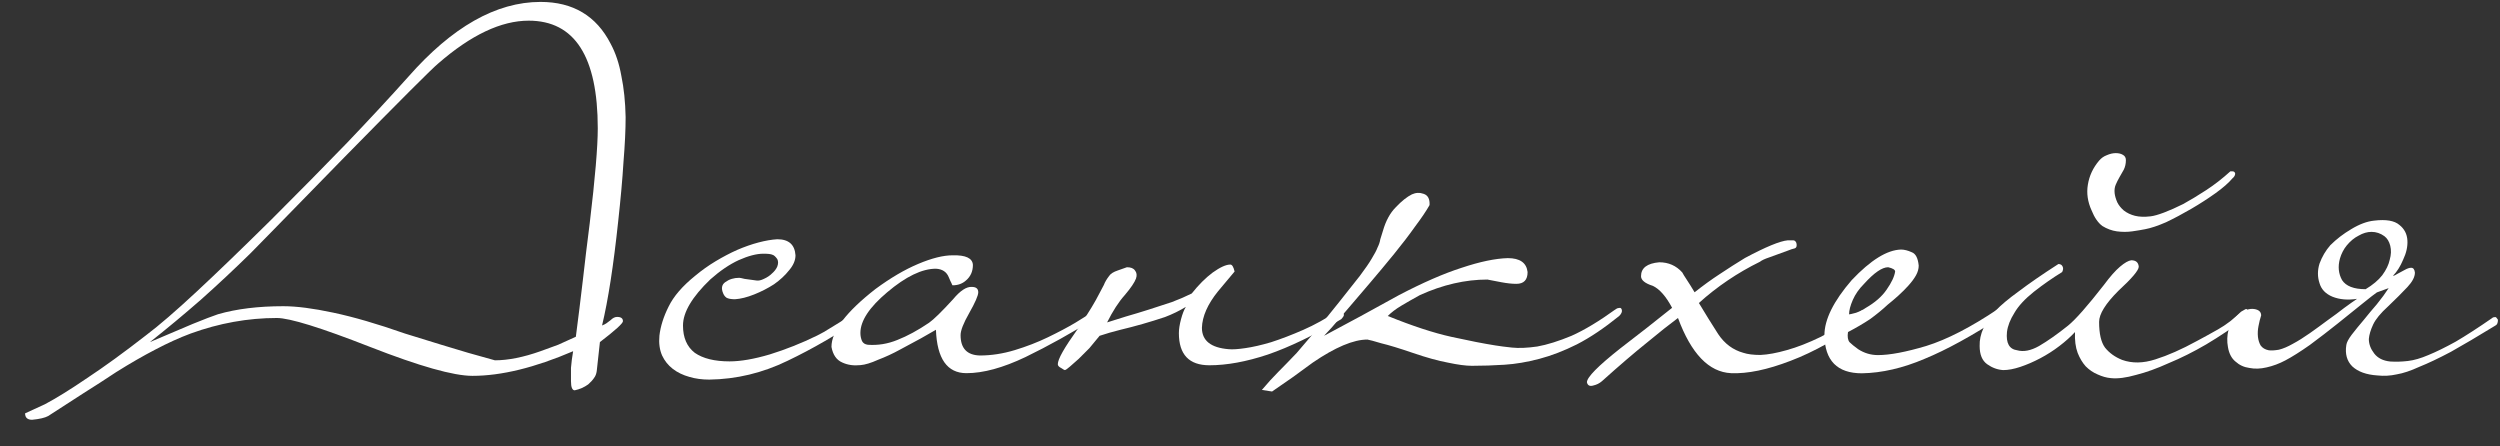 <?xml version="1.0" encoding="UTF-8"?> <svg xmlns="http://www.w3.org/2000/svg" width="56" height="10" viewBox="0 0 56 10" fill="none"><rect x="0" y="0" width="56" height="10" fill="#333333" stroke="none"/><path d="M53.41 5.29C53.322 5.226 53.226 5.194 53.122 5.194C53.026 5.194 52.93 5.222 52.834 5.278C52.738 5.326 52.65 5.398 52.57 5.494C52.498 5.582 52.446 5.682 52.414 5.794C52.366 5.97 52.382 6.13 52.462 6.274C52.55 6.41 52.726 6.478 52.99 6.478C53.15 6.382 53.274 6.278 53.362 6.166C53.45 6.046 53.506 5.93 53.53 5.818C53.562 5.706 53.566 5.602 53.542 5.506C53.518 5.41 53.474 5.338 53.41 5.29ZM51.19 8.074C51.054 8.146 50.914 8.198 50.77 8.23C50.634 8.262 50.506 8.266 50.386 8.242C50.266 8.226 50.162 8.178 50.074 8.098C49.986 8.026 49.93 7.918 49.906 7.774C49.882 7.646 49.886 7.518 49.918 7.39C49.942 7.254 50.014 7.142 50.134 7.054C50.262 6.95 50.382 6.906 50.494 6.922C50.598 6.938 50.65 6.986 50.65 7.066C50.626 7.138 50.606 7.218 50.59 7.306C50.574 7.386 50.57 7.466 50.578 7.546C50.586 7.618 50.606 7.682 50.638 7.738C50.678 7.794 50.738 7.83 50.818 7.846C50.874 7.854 50.95 7.85 51.046 7.834C51.142 7.81 51.246 7.766 51.358 7.702C51.478 7.638 51.606 7.558 51.742 7.462C51.878 7.366 52.01 7.27 52.138 7.174C52.274 7.078 52.398 6.986 52.51 6.898C52.63 6.81 52.726 6.742 52.798 6.694C52.59 6.726 52.406 6.71 52.246 6.646C52.094 6.582 51.998 6.482 51.958 6.346C51.91 6.202 51.91 6.054 51.958 5.902C52.014 5.75 52.094 5.614 52.198 5.494C52.334 5.358 52.49 5.238 52.666 5.134C52.85 5.022 53.022 4.958 53.182 4.942C53.446 4.91 53.634 4.942 53.746 5.038C53.858 5.126 53.918 5.242 53.926 5.386C53.934 5.522 53.902 5.666 53.83 5.818C53.766 5.97 53.69 6.09 53.602 6.178C53.626 6.178 53.662 6.162 53.71 6.13C53.766 6.098 53.818 6.07 53.866 6.046C53.922 6.014 53.97 5.998 54.01 5.998C54.058 5.998 54.086 6.034 54.094 6.106C54.094 6.202 54.038 6.31 53.926 6.43C53.814 6.55 53.67 6.694 53.494 6.862C53.326 7.014 53.214 7.15 53.158 7.27C53.102 7.39 53.07 7.498 53.062 7.594C53.062 7.706 53.102 7.814 53.182 7.918C53.262 8.022 53.382 8.082 53.542 8.098C53.67 8.106 53.802 8.102 53.938 8.086C54.074 8.07 54.226 8.026 54.394 7.954C54.57 7.882 54.774 7.782 55.006 7.654C55.238 7.518 55.51 7.342 55.822 7.126C55.838 7.11 55.862 7.102 55.894 7.102C55.91 7.102 55.93 7.122 55.954 7.162C55.954 7.234 55.934 7.278 55.894 7.294C55.502 7.534 55.17 7.73 54.898 7.882C54.626 8.026 54.39 8.138 54.19 8.218C53.998 8.306 53.83 8.362 53.686 8.386C53.542 8.418 53.398 8.426 53.254 8.41C53.006 8.394 52.818 8.326 52.69 8.206C52.57 8.086 52.526 7.926 52.558 7.726C52.566 7.67 52.606 7.594 52.678 7.498C52.758 7.394 52.846 7.286 52.942 7.174C53.038 7.054 53.138 6.934 53.242 6.814C53.346 6.686 53.434 6.566 53.506 6.454L53.242 6.55C53.194 6.582 53.086 6.666 52.918 6.802C52.758 6.93 52.574 7.078 52.366 7.246C52.166 7.406 51.958 7.566 51.742 7.726C51.526 7.878 51.342 7.994 51.19 8.074Z" fill="white"></path><path d="M50.068 3.886C50.068 3.926 50.048 3.962 50.008 3.994C49.92 4.098 49.792 4.21 49.624 4.33C49.456 4.45 49.276 4.566 49.084 4.678C48.892 4.79 48.704 4.89 48.52 4.978C48.336 5.058 48.18 5.11 48.052 5.134C47.972 5.15 47.876 5.166 47.764 5.182C47.652 5.198 47.536 5.198 47.416 5.182C47.304 5.166 47.196 5.126 47.092 5.062C46.996 4.99 46.916 4.874 46.852 4.714C46.764 4.522 46.736 4.33 46.768 4.138C46.8 3.938 46.884 3.758 47.02 3.598C47.068 3.542 47.124 3.502 47.188 3.478C47.26 3.446 47.328 3.43 47.392 3.43C47.456 3.43 47.508 3.442 47.548 3.466C47.596 3.49 47.62 3.53 47.62 3.586C47.62 3.666 47.604 3.738 47.572 3.802C47.54 3.858 47.508 3.914 47.476 3.97C47.444 4.026 47.416 4.082 47.392 4.138C47.368 4.194 47.36 4.258 47.368 4.33C47.376 4.394 47.396 4.462 47.428 4.534C47.46 4.598 47.508 4.658 47.572 4.714C47.644 4.77 47.728 4.81 47.824 4.834C47.92 4.858 48.036 4.862 48.172 4.846C48.244 4.838 48.344 4.81 48.472 4.762C48.6 4.714 48.744 4.65 48.904 4.57C49.064 4.482 49.236 4.378 49.42 4.258C49.604 4.138 49.784 3.998 49.96 3.838H50.008C50.04 3.838 50.06 3.854 50.068 3.886ZM50.2 6.982C50.232 6.966 50.26 6.95 50.284 6.934C50.316 6.91 50.34 6.922 50.356 6.97C50.38 7.01 50.36 7.062 50.296 7.126C50.008 7.342 49.716 7.538 49.42 7.714C49.132 7.882 48.852 8.022 48.58 8.134C48.316 8.254 48.072 8.342 47.848 8.398C47.624 8.462 47.436 8.486 47.284 8.47C47.188 8.462 47.088 8.434 46.984 8.386C46.888 8.346 46.8 8.286 46.72 8.206C46.648 8.126 46.588 8.026 46.54 7.906C46.492 7.778 46.472 7.622 46.48 7.438C46.384 7.542 46.268 7.646 46.132 7.75C45.996 7.854 45.852 7.946 45.7 8.026C45.548 8.106 45.4 8.17 45.256 8.218C45.112 8.266 44.984 8.29 44.872 8.29C44.744 8.282 44.624 8.238 44.512 8.158C44.4 8.078 44.344 7.942 44.344 7.75C44.336 7.486 44.456 7.222 44.704 6.958C44.816 6.838 44.988 6.694 45.22 6.526C45.452 6.35 45.748 6.146 46.108 5.914C46.156 5.914 46.188 5.934 46.204 5.974C46.22 6.006 46.216 6.046 46.192 6.094C46.088 6.158 45.984 6.226 45.88 6.298C45.776 6.37 45.668 6.45 45.556 6.538C45.356 6.698 45.212 6.854 45.124 7.006C45.028 7.158 44.972 7.302 44.956 7.438C44.932 7.686 45.008 7.822 45.184 7.846C45.328 7.886 45.492 7.854 45.676 7.75C45.868 7.638 46.084 7.486 46.324 7.294C46.492 7.158 46.76 6.854 47.128 6.382C47.264 6.198 47.384 6.062 47.488 5.974C47.592 5.886 47.676 5.838 47.74 5.83C47.844 5.83 47.9 5.878 47.908 5.974C47.908 6.054 47.756 6.234 47.452 6.514C47.164 6.802 47.02 7.034 47.02 7.21C47.02 7.474 47.064 7.666 47.152 7.786C47.248 7.906 47.376 7.998 47.536 8.062C47.76 8.142 48.008 8.138 48.28 8.05C48.56 7.962 48.868 7.826 49.204 7.642C49.34 7.57 49.5 7.482 49.684 7.378C49.868 7.274 50.04 7.142 50.2 6.982Z" fill="white"></path><path d="M44.875 6.958C44.883 7.014 44.871 7.058 44.839 7.09C44.175 7.522 43.599 7.838 43.111 8.038C42.623 8.246 42.155 8.354 41.707 8.362C41.155 8.362 40.875 8.078 40.867 7.51C40.867 7.158 41.071 6.746 41.479 6.274C41.903 5.826 42.271 5.598 42.583 5.59C42.655 5.59 42.735 5.61 42.823 5.65C42.911 5.682 42.963 5.782 42.979 5.95C42.979 6.022 42.959 6.094 42.919 6.166C42.879 6.238 42.823 6.314 42.751 6.394C42.687 6.466 42.611 6.542 42.523 6.622C42.443 6.694 42.363 6.762 42.283 6.826C42.163 6.938 42.031 7.046 41.887 7.15C41.743 7.246 41.579 7.342 41.395 7.438C41.379 7.542 41.391 7.618 41.431 7.666C41.471 7.706 41.535 7.758 41.623 7.822C41.759 7.91 41.907 7.954 42.067 7.954C42.331 7.954 42.691 7.886 43.147 7.75C43.611 7.606 44.147 7.33 44.755 6.922C44.779 6.898 44.803 6.89 44.827 6.898C44.859 6.898 44.875 6.918 44.875 6.958ZM42.451 6.082C42.451 6.042 42.399 6.01 42.295 5.986C42.159 5.986 41.979 6.11 41.755 6.358C41.643 6.47 41.559 6.59 41.503 6.718C41.447 6.846 41.419 6.954 41.419 7.042C41.435 7.042 41.487 7.03 41.575 7.006C41.663 6.974 41.735 6.938 41.791 6.898C41.999 6.778 42.155 6.642 42.259 6.49C42.371 6.33 42.435 6.194 42.451 6.082Z" fill="white"></path><path d="M41.703 6.955C41.727 6.955 41.751 6.951 41.775 6.943C41.799 6.935 41.819 6.959 41.835 7.015C41.859 7.071 41.839 7.115 41.775 7.147C41.191 7.571 40.635 7.883 40.107 8.083C39.587 8.283 39.143 8.375 38.775 8.359C38.279 8.335 37.883 7.923 37.587 7.123C37.403 7.259 37.171 7.443 36.891 7.675C36.611 7.899 36.275 8.187 35.883 8.539C35.827 8.587 35.763 8.619 35.691 8.635C35.611 8.659 35.563 8.635 35.547 8.563C35.547 8.451 35.795 8.199 36.291 7.807C36.699 7.495 37.087 7.191 37.455 6.895C37.319 6.639 37.175 6.475 37.023 6.403C36.847 6.347 36.759 6.275 36.759 6.187C36.759 6.003 36.895 5.899 37.167 5.875C37.375 5.875 37.547 5.951 37.683 6.103C37.699 6.135 37.731 6.187 37.779 6.259C37.827 6.331 37.887 6.427 37.959 6.547C38.151 6.395 38.339 6.259 38.523 6.139C38.715 6.011 38.903 5.891 39.087 5.779C39.551 5.531 39.871 5.399 40.047 5.383C40.095 5.383 40.135 5.383 40.167 5.383C40.199 5.383 40.223 5.403 40.239 5.443C40.255 5.507 40.243 5.547 40.203 5.563C40.163 5.571 40.103 5.591 40.023 5.623C39.863 5.679 39.731 5.727 39.627 5.767C39.531 5.799 39.463 5.831 39.423 5.863C38.919 6.111 38.463 6.419 38.055 6.787C38.199 7.027 38.343 7.259 38.487 7.483C38.631 7.699 38.819 7.839 39.051 7.903C39.147 7.935 39.275 7.951 39.435 7.951C39.603 7.943 39.799 7.907 40.023 7.843C40.255 7.779 40.511 7.679 40.791 7.543C41.071 7.399 41.375 7.203 41.703 6.955Z" fill="white"></path><path d="M36.33 6.946C36.338 6.986 36.318 7.03 36.27 7.078C35.934 7.35 35.618 7.562 35.322 7.714C35.034 7.858 34.754 7.966 34.482 8.038C34.21 8.11 33.95 8.154 33.702 8.17C33.454 8.186 33.21 8.194 32.97 8.194C32.834 8.194 32.654 8.17 32.43 8.122C32.214 8.082 31.954 8.01 31.65 7.906C31.346 7.802 31.11 7.73 30.942 7.69C30.782 7.642 30.678 7.614 30.63 7.606C30.318 7.606 29.91 7.778 29.406 8.122C29.254 8.234 29.106 8.342 28.962 8.446C28.81 8.55 28.654 8.658 28.494 8.77L28.266 8.734C28.394 8.582 28.518 8.446 28.638 8.326C28.75 8.214 28.886 8.074 29.046 7.906C29.198 7.73 29.386 7.51 29.61 7.246C29.826 6.982 30.11 6.626 30.462 6.178C30.582 6.018 30.67 5.89 30.726 5.794C30.79 5.69 30.834 5.606 30.858 5.542C30.89 5.478 30.91 5.418 30.918 5.362C30.934 5.306 30.954 5.242 30.978 5.17C31.042 4.946 31.138 4.77 31.266 4.642C31.394 4.506 31.514 4.41 31.626 4.354C31.714 4.314 31.802 4.31 31.89 4.342C31.986 4.374 32.03 4.458 32.022 4.594C31.95 4.722 31.842 4.882 31.698 5.074C31.562 5.266 31.406 5.47 31.23 5.686C31.054 5.902 30.874 6.118 30.69 6.334C30.514 6.542 30.35 6.734 30.198 6.91C30.046 7.086 29.922 7.23 29.826 7.342C29.722 7.454 29.666 7.514 29.658 7.522C29.93 7.378 30.206 7.23 30.486 7.078C30.766 6.926 31.05 6.77 31.338 6.61C31.874 6.33 32.342 6.126 32.742 5.998C33.15 5.862 33.494 5.79 33.774 5.782C34.046 5.782 34.194 5.886 34.218 6.094C34.218 6.27 34.134 6.358 33.966 6.358C33.87 6.358 33.758 6.346 33.63 6.322C33.51 6.298 33.406 6.278 33.318 6.262C32.822 6.262 32.318 6.378 31.806 6.61C31.646 6.698 31.506 6.778 31.386 6.85C31.266 6.922 31.166 6.998 31.086 7.078C31.638 7.302 32.114 7.458 32.514 7.546C32.914 7.634 33.242 7.698 33.498 7.738C33.594 7.754 33.718 7.77 33.87 7.786C34.022 7.802 34.21 7.794 34.434 7.762C34.658 7.722 34.914 7.642 35.202 7.522C35.49 7.394 35.822 7.194 36.198 6.922C36.222 6.906 36.246 6.898 36.27 6.898C36.302 6.89 36.322 6.906 36.33 6.946Z" fill="white"></path><path d="M27.091 8.182C26.635 8.182 26.407 7.942 26.407 7.462C26.407 7.374 26.423 7.27 26.455 7.15C26.487 7.03 26.523 6.938 26.563 6.874C26.419 6.962 26.263 7.038 26.095 7.102C25.927 7.158 25.759 7.21 25.591 7.258C25.423 7.306 25.255 7.35 25.087 7.39C24.927 7.43 24.775 7.474 24.631 7.522C24.559 7.61 24.483 7.702 24.403 7.798C24.315 7.886 24.235 7.966 24.163 8.038C24.083 8.11 24.015 8.17 23.959 8.218C23.903 8.266 23.867 8.29 23.851 8.29C23.843 8.29 23.815 8.274 23.767 8.242C23.719 8.218 23.695 8.19 23.695 8.158C23.695 8.102 23.731 8.01 23.803 7.882C23.875 7.754 23.991 7.578 24.151 7.354C24.279 7.162 24.379 7.006 24.451 6.886C24.523 6.766 24.579 6.666 24.619 6.586C24.659 6.506 24.695 6.438 24.727 6.382C24.751 6.318 24.791 6.25 24.847 6.178C24.879 6.13 24.943 6.09 25.039 6.058C25.135 6.026 25.203 6.002 25.243 5.986C25.331 5.986 25.391 6.01 25.423 6.058C25.463 6.106 25.471 6.166 25.447 6.238C25.415 6.326 25.331 6.45 25.195 6.61C25.059 6.762 24.927 6.966 24.799 7.222C24.919 7.182 25.059 7.138 25.219 7.09C25.387 7.042 25.559 6.99 25.735 6.934C25.911 6.878 26.083 6.822 26.251 6.766C26.419 6.702 26.567 6.638 26.695 6.574C26.847 6.382 27.003 6.226 27.163 6.106C27.331 5.986 27.463 5.926 27.559 5.926C27.599 5.926 27.631 5.978 27.655 6.082C27.655 6.082 27.531 6.23 27.283 6.526C27.051 6.814 26.931 7.086 26.923 7.342C26.923 7.63 27.123 7.79 27.523 7.822C27.611 7.83 27.735 7.822 27.895 7.798C28.063 7.774 28.255 7.73 28.471 7.666C28.695 7.594 28.935 7.502 29.191 7.39C29.447 7.278 29.707 7.134 29.971 6.958C29.987 6.958 30.007 6.958 30.031 6.958C30.055 6.95 30.075 6.97 30.091 7.018C30.107 7.042 30.107 7.066 30.091 7.09C30.075 7.114 30.059 7.134 30.043 7.15C29.435 7.51 28.887 7.774 28.399 7.942C27.919 8.102 27.483 8.182 27.091 8.182Z" fill="white"></path><path d="M24.613 6.979C24.629 7.043 24.613 7.087 24.565 7.111C24.013 7.455 23.481 7.751 22.969 7.999C22.465 8.239 22.025 8.359 21.649 8.359C21.217 8.359 20.989 8.035 20.965 7.387C20.893 7.427 20.781 7.491 20.629 7.579C20.485 7.659 20.329 7.743 20.161 7.831C20.001 7.919 19.837 7.995 19.669 8.059C19.509 8.131 19.377 8.171 19.273 8.179C19.121 8.195 18.985 8.175 18.865 8.119C18.737 8.063 18.657 7.947 18.625 7.771C18.625 7.419 18.953 6.987 19.609 6.475C19.945 6.227 20.265 6.039 20.569 5.911C20.873 5.783 21.129 5.719 21.337 5.719C21.633 5.711 21.785 5.783 21.793 5.935C21.793 6.079 21.741 6.195 21.637 6.283C21.557 6.355 21.457 6.391 21.337 6.391C21.329 6.383 21.321 6.367 21.313 6.343C21.305 6.327 21.297 6.311 21.289 6.295C21.281 6.271 21.269 6.243 21.253 6.211C21.205 6.091 21.109 6.027 20.965 6.019C20.653 6.019 20.289 6.195 19.873 6.547C19.473 6.883 19.273 7.187 19.273 7.459C19.273 7.523 19.285 7.583 19.309 7.639C19.333 7.687 19.377 7.715 19.441 7.723C19.665 7.739 19.885 7.703 20.101 7.615C20.325 7.527 20.561 7.399 20.809 7.231C20.913 7.159 21.093 6.983 21.349 6.703C21.509 6.511 21.649 6.419 21.769 6.427C21.865 6.427 21.913 6.467 21.913 6.547C21.913 6.619 21.845 6.775 21.709 7.015C21.581 7.239 21.517 7.403 21.517 7.507C21.517 7.803 21.661 7.955 21.949 7.963C22.205 7.963 22.465 7.923 22.729 7.843C22.993 7.763 23.241 7.667 23.473 7.555C23.705 7.443 23.909 7.335 24.085 7.231C24.269 7.119 24.401 7.035 24.481 6.979C24.505 6.955 24.529 6.939 24.553 6.931C24.577 6.915 24.597 6.931 24.613 6.979Z" fill="white"></path><path d="M19.223 6.955C19.279 6.899 19.323 6.911 19.355 6.991C19.355 7.063 19.335 7.107 19.295 7.123C18.759 7.491 18.207 7.811 17.639 8.083C17.079 8.355 16.495 8.495 15.887 8.503C15.727 8.503 15.579 8.483 15.443 8.443C15.299 8.403 15.175 8.343 15.071 8.263C14.967 8.183 14.887 8.083 14.831 7.963C14.775 7.835 14.755 7.687 14.771 7.519C14.795 7.311 14.863 7.095 14.975 6.871C15.087 6.639 15.287 6.407 15.575 6.175C15.719 6.055 15.871 5.947 16.031 5.851C16.191 5.755 16.351 5.671 16.511 5.599C16.679 5.527 16.839 5.471 16.991 5.431C17.143 5.391 17.283 5.367 17.411 5.359C17.667 5.359 17.803 5.479 17.819 5.719C17.819 5.831 17.771 5.943 17.675 6.055C17.587 6.167 17.475 6.271 17.339 6.367C17.203 6.455 17.055 6.531 16.895 6.595C16.735 6.659 16.591 6.695 16.463 6.703C16.375 6.703 16.311 6.691 16.271 6.667C16.239 6.643 16.215 6.611 16.199 6.571C16.151 6.459 16.167 6.375 16.247 6.319C16.335 6.255 16.439 6.223 16.559 6.223C16.575 6.223 16.615 6.231 16.679 6.247C16.743 6.255 16.831 6.267 16.943 6.283C16.991 6.291 17.047 6.279 17.111 6.247C17.183 6.215 17.243 6.175 17.291 6.127C17.347 6.079 17.387 6.027 17.411 5.971C17.435 5.907 17.435 5.851 17.411 5.803C17.371 5.747 17.335 5.715 17.303 5.707C17.271 5.691 17.203 5.683 17.099 5.683C16.947 5.683 16.763 5.731 16.547 5.827C16.339 5.923 16.127 6.067 15.911 6.259C15.503 6.651 15.299 6.995 15.299 7.291C15.299 7.563 15.387 7.767 15.563 7.903C15.747 8.031 16.007 8.095 16.343 8.095C16.591 8.095 16.891 8.043 17.243 7.939C17.603 7.827 17.955 7.687 18.299 7.519C18.411 7.463 18.503 7.411 18.575 7.363C18.655 7.315 18.727 7.271 18.791 7.231C18.855 7.191 18.919 7.151 18.983 7.111C19.047 7.063 19.127 7.011 19.223 6.955Z" fill="white"></path><path d="M14.014 2.623C14.014 2.903 13.998 3.239 13.966 3.631C13.943 4.015 13.902 4.459 13.847 4.963C13.742 5.947 13.623 6.723 13.486 7.291C13.527 7.275 13.559 7.259 13.582 7.243C13.607 7.227 13.639 7.203 13.678 7.171C13.726 7.123 13.774 7.099 13.822 7.099C13.911 7.099 13.954 7.131 13.954 7.195C13.954 7.243 13.783 7.399 13.438 7.663L13.367 8.311C13.358 8.375 13.338 8.427 13.306 8.467C13.274 8.515 13.23 8.563 13.175 8.611C13.086 8.675 12.986 8.719 12.874 8.743C12.819 8.743 12.79 8.675 12.79 8.539C12.79 8.451 12.79 8.351 12.79 8.239C12.799 8.127 12.815 8.003 12.838 7.867C11.982 8.235 11.23 8.419 10.582 8.419C10.159 8.419 9.395 8.203 8.29 7.771C7.186 7.339 6.49 7.123 6.202 7.123C5.554 7.123 4.91 7.239 4.271 7.471C4.014 7.567 3.751 7.687 3.478 7.831C3.215 7.967 2.922 8.135 2.603 8.335C2.362 8.495 2.115 8.655 1.859 8.815C1.603 8.983 1.343 9.151 1.079 9.319C1.006 9.359 0.886 9.387 0.719 9.403C0.615 9.403 0.562 9.355 0.562 9.259C0.562 9.259 0.711 9.191 1.006 9.055C1.262 8.919 1.579 8.723 1.954 8.467C2.33 8.219 2.771 7.899 3.275 7.507C3.562 7.291 3.938 6.967 4.402 6.535C4.867 6.103 5.426 5.563 6.082 4.915C6.707 4.291 7.271 3.719 7.774 3.199C8.278 2.671 8.735 2.179 9.143 1.723C10.127 0.603 11.114 0.043 12.107 0.043C12.835 0.043 13.358 0.355 13.678 0.979C13.79 1.187 13.87 1.427 13.918 1.699C13.975 1.971 14.007 2.279 14.014 2.623ZM13.39 2.875C13.39 1.267 12.874 0.463 11.842 0.463C11.226 0.463 10.55 0.783 9.815 1.423C9.687 1.527 8.982 2.231 7.702 3.535C7.022 4.231 6.511 4.755 6.167 5.107C5.822 5.459 5.638 5.647 5.614 5.671C5.247 6.031 4.875 6.379 4.498 6.715C4.122 7.043 3.743 7.359 3.358 7.663C3.751 7.495 4.071 7.359 4.319 7.255C4.574 7.151 4.763 7.079 4.883 7.039C5.298 6.919 5.787 6.859 6.346 6.859C6.643 6.859 7.014 6.907 7.463 7.003C7.918 7.099 8.454 7.255 9.07 7.471C9.687 7.663 10.159 7.807 10.486 7.903C10.822 7.999 11.023 8.055 11.086 8.071C11.383 8.071 11.723 8.003 12.107 7.867C12.242 7.819 12.374 7.771 12.502 7.723C12.63 7.667 12.762 7.607 12.899 7.543C12.954 7.119 13.007 6.699 13.055 6.283C13.102 5.859 13.155 5.431 13.21 4.999C13.331 3.991 13.39 3.283 13.39 2.875Z" fill="white"></path></svg> 